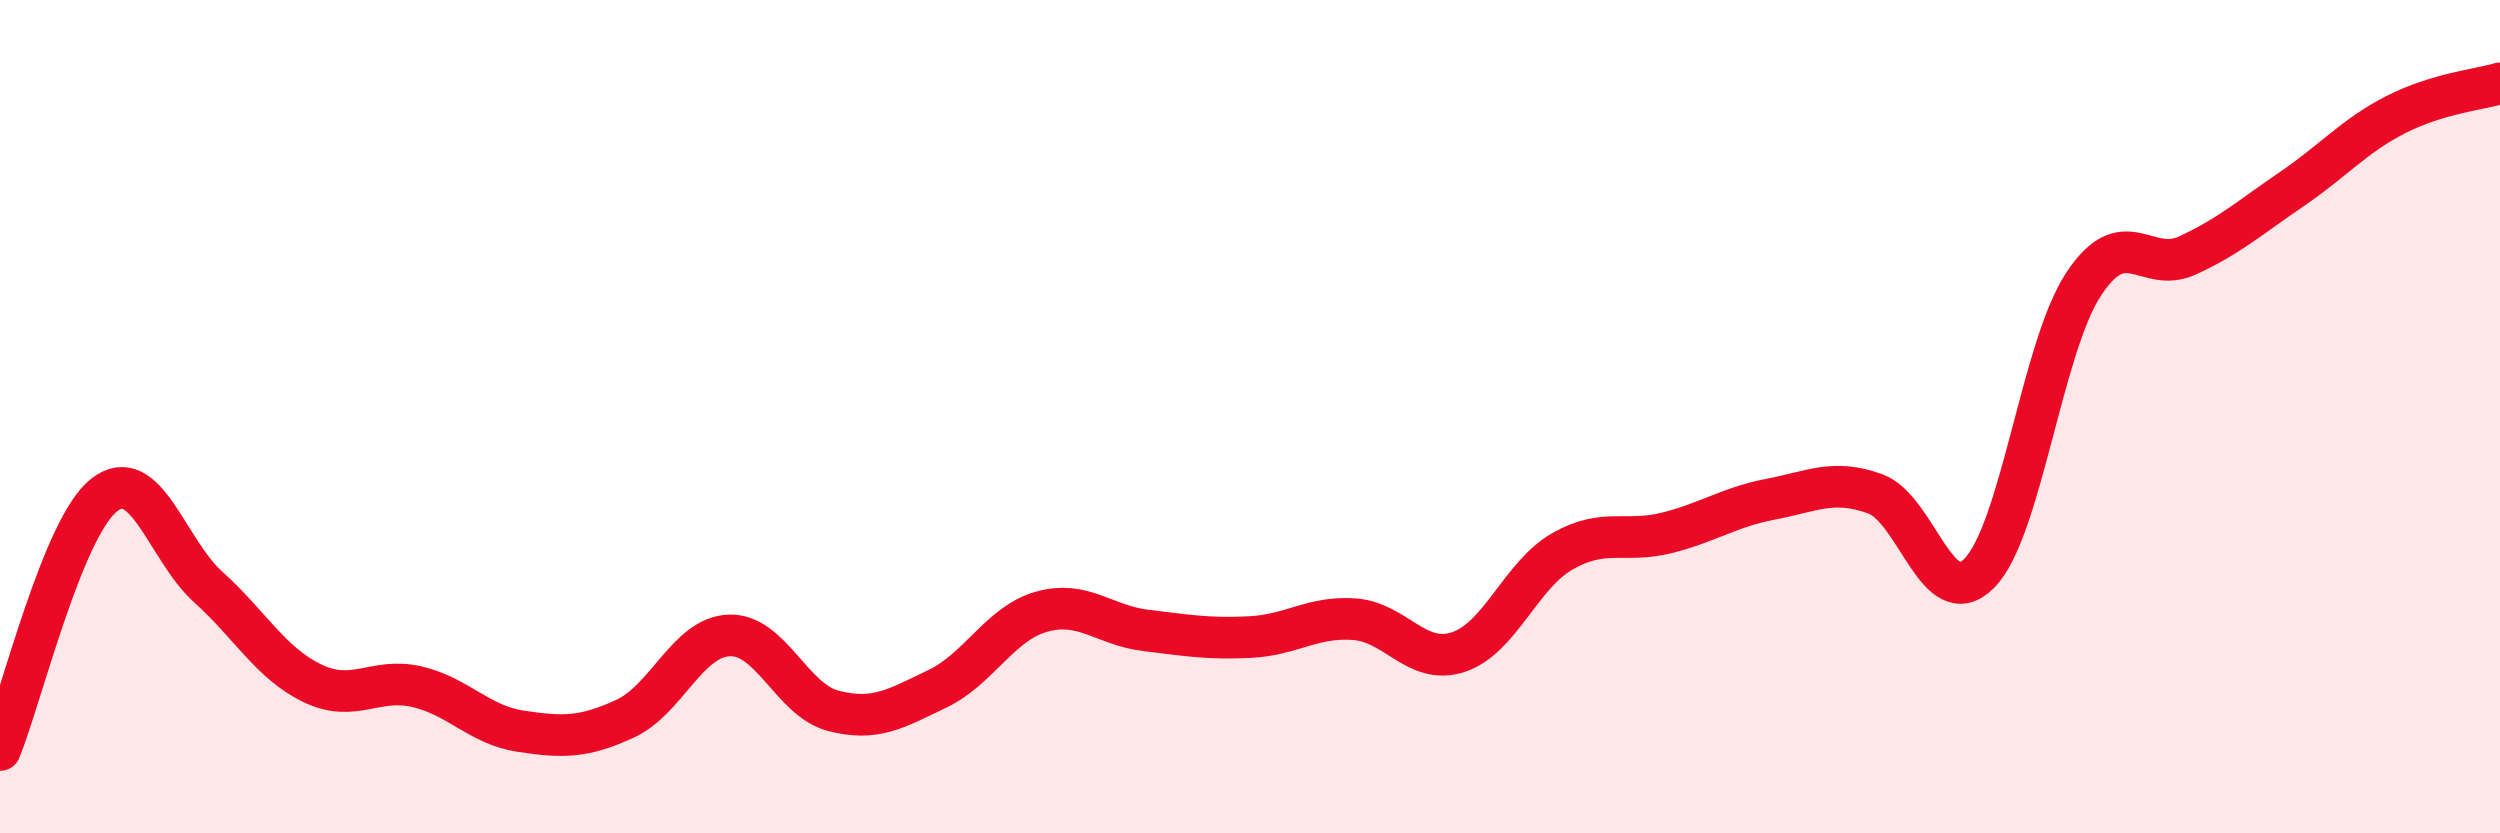 
    <svg width="60" height="20" viewBox="0 0 60 20" xmlns="http://www.w3.org/2000/svg">
      <path
        d="M 0,18 C 0.5,16.78 1.5,12.66 2.5,11.88 C 3.5,11.1 4,13.19 5,14.09 C 6,14.99 6.5,15.92 7.5,16.4 C 8.5,16.88 9,16.25 10,16.48 C 11,16.71 11.5,17.4 12.5,17.55 C 13.5,17.7 14,17.71 15,17.25 C 16,16.79 16.5,15.29 17.5,15.25 C 18.5,15.21 19,16.8 20,17.06 C 21,17.32 21.5,17.01 22.5,16.53 C 23.5,16.05 24,14.96 25,14.68 C 26,14.4 26.5,15.01 27.5,15.13 C 28.5,15.25 29,15.34 30,15.29 C 31,15.24 31.5,14.79 32.5,14.86 C 33.5,14.93 34,15.98 35,15.65 C 36,15.32 36.5,13.8 37.5,13.23 C 38.5,12.66 39,13.04 40,12.79 C 41,12.54 41.5,12.17 42.5,11.98 C 43.5,11.79 44,11.49 45,11.85 C 46,12.21 46.5,14.76 47.5,13.76 C 48.5,12.76 49,8.36 50,6.83 C 51,5.3 51.5,6.59 52.5,6.13 C 53.5,5.67 54,5.22 55,4.54 C 56,3.86 56.5,3.26 57.5,2.75 C 58.5,2.24 59.5,2.15 60,2L60 20L0 20Z"
        fill="#EB0A25"
        opacity="0.1"
        stroke-linecap="round"
        stroke-linejoin="round"
      />
      <path
        d="M 0,18 C 0.5,16.78 1.5,12.66 2.5,11.88 C 3.5,11.1 4,13.19 5,14.09 C 6,14.99 6.5,15.92 7.5,16.4 C 8.5,16.88 9,16.25 10,16.48 C 11,16.71 11.5,17.4 12.5,17.55 C 13.5,17.7 14,17.71 15,17.25 C 16,16.79 16.5,15.29 17.5,15.25 C 18.5,15.21 19,16.8 20,17.06 C 21,17.32 21.5,17.01 22.5,16.53 C 23.5,16.05 24,14.96 25,14.68 C 26,14.4 26.5,15.01 27.5,15.13 C 28.5,15.25 29,15.34 30,15.29 C 31,15.24 31.5,14.79 32.5,14.86 C 33.5,14.93 34,15.98 35,15.65 C 36,15.32 36.5,13.8 37.5,13.23 C 38.5,12.66 39,13.04 40,12.79 C 41,12.54 41.5,12.17 42.5,11.98 C 43.5,11.79 44,11.49 45,11.85 C 46,12.21 46.5,14.76 47.5,13.76 C 48.5,12.76 49,8.36 50,6.83 C 51,5.3 51.5,6.59 52.5,6.13 C 53.5,5.67 54,5.22 55,4.54 C 56,3.86 56.5,3.26 57.5,2.75 C 58.5,2.24 59.5,2.15 60,2"
        stroke="#EB0A25"
        stroke-width="1"
        fill="none"
        stroke-linecap="round"
        stroke-linejoin="round"
      />
    </svg>
  